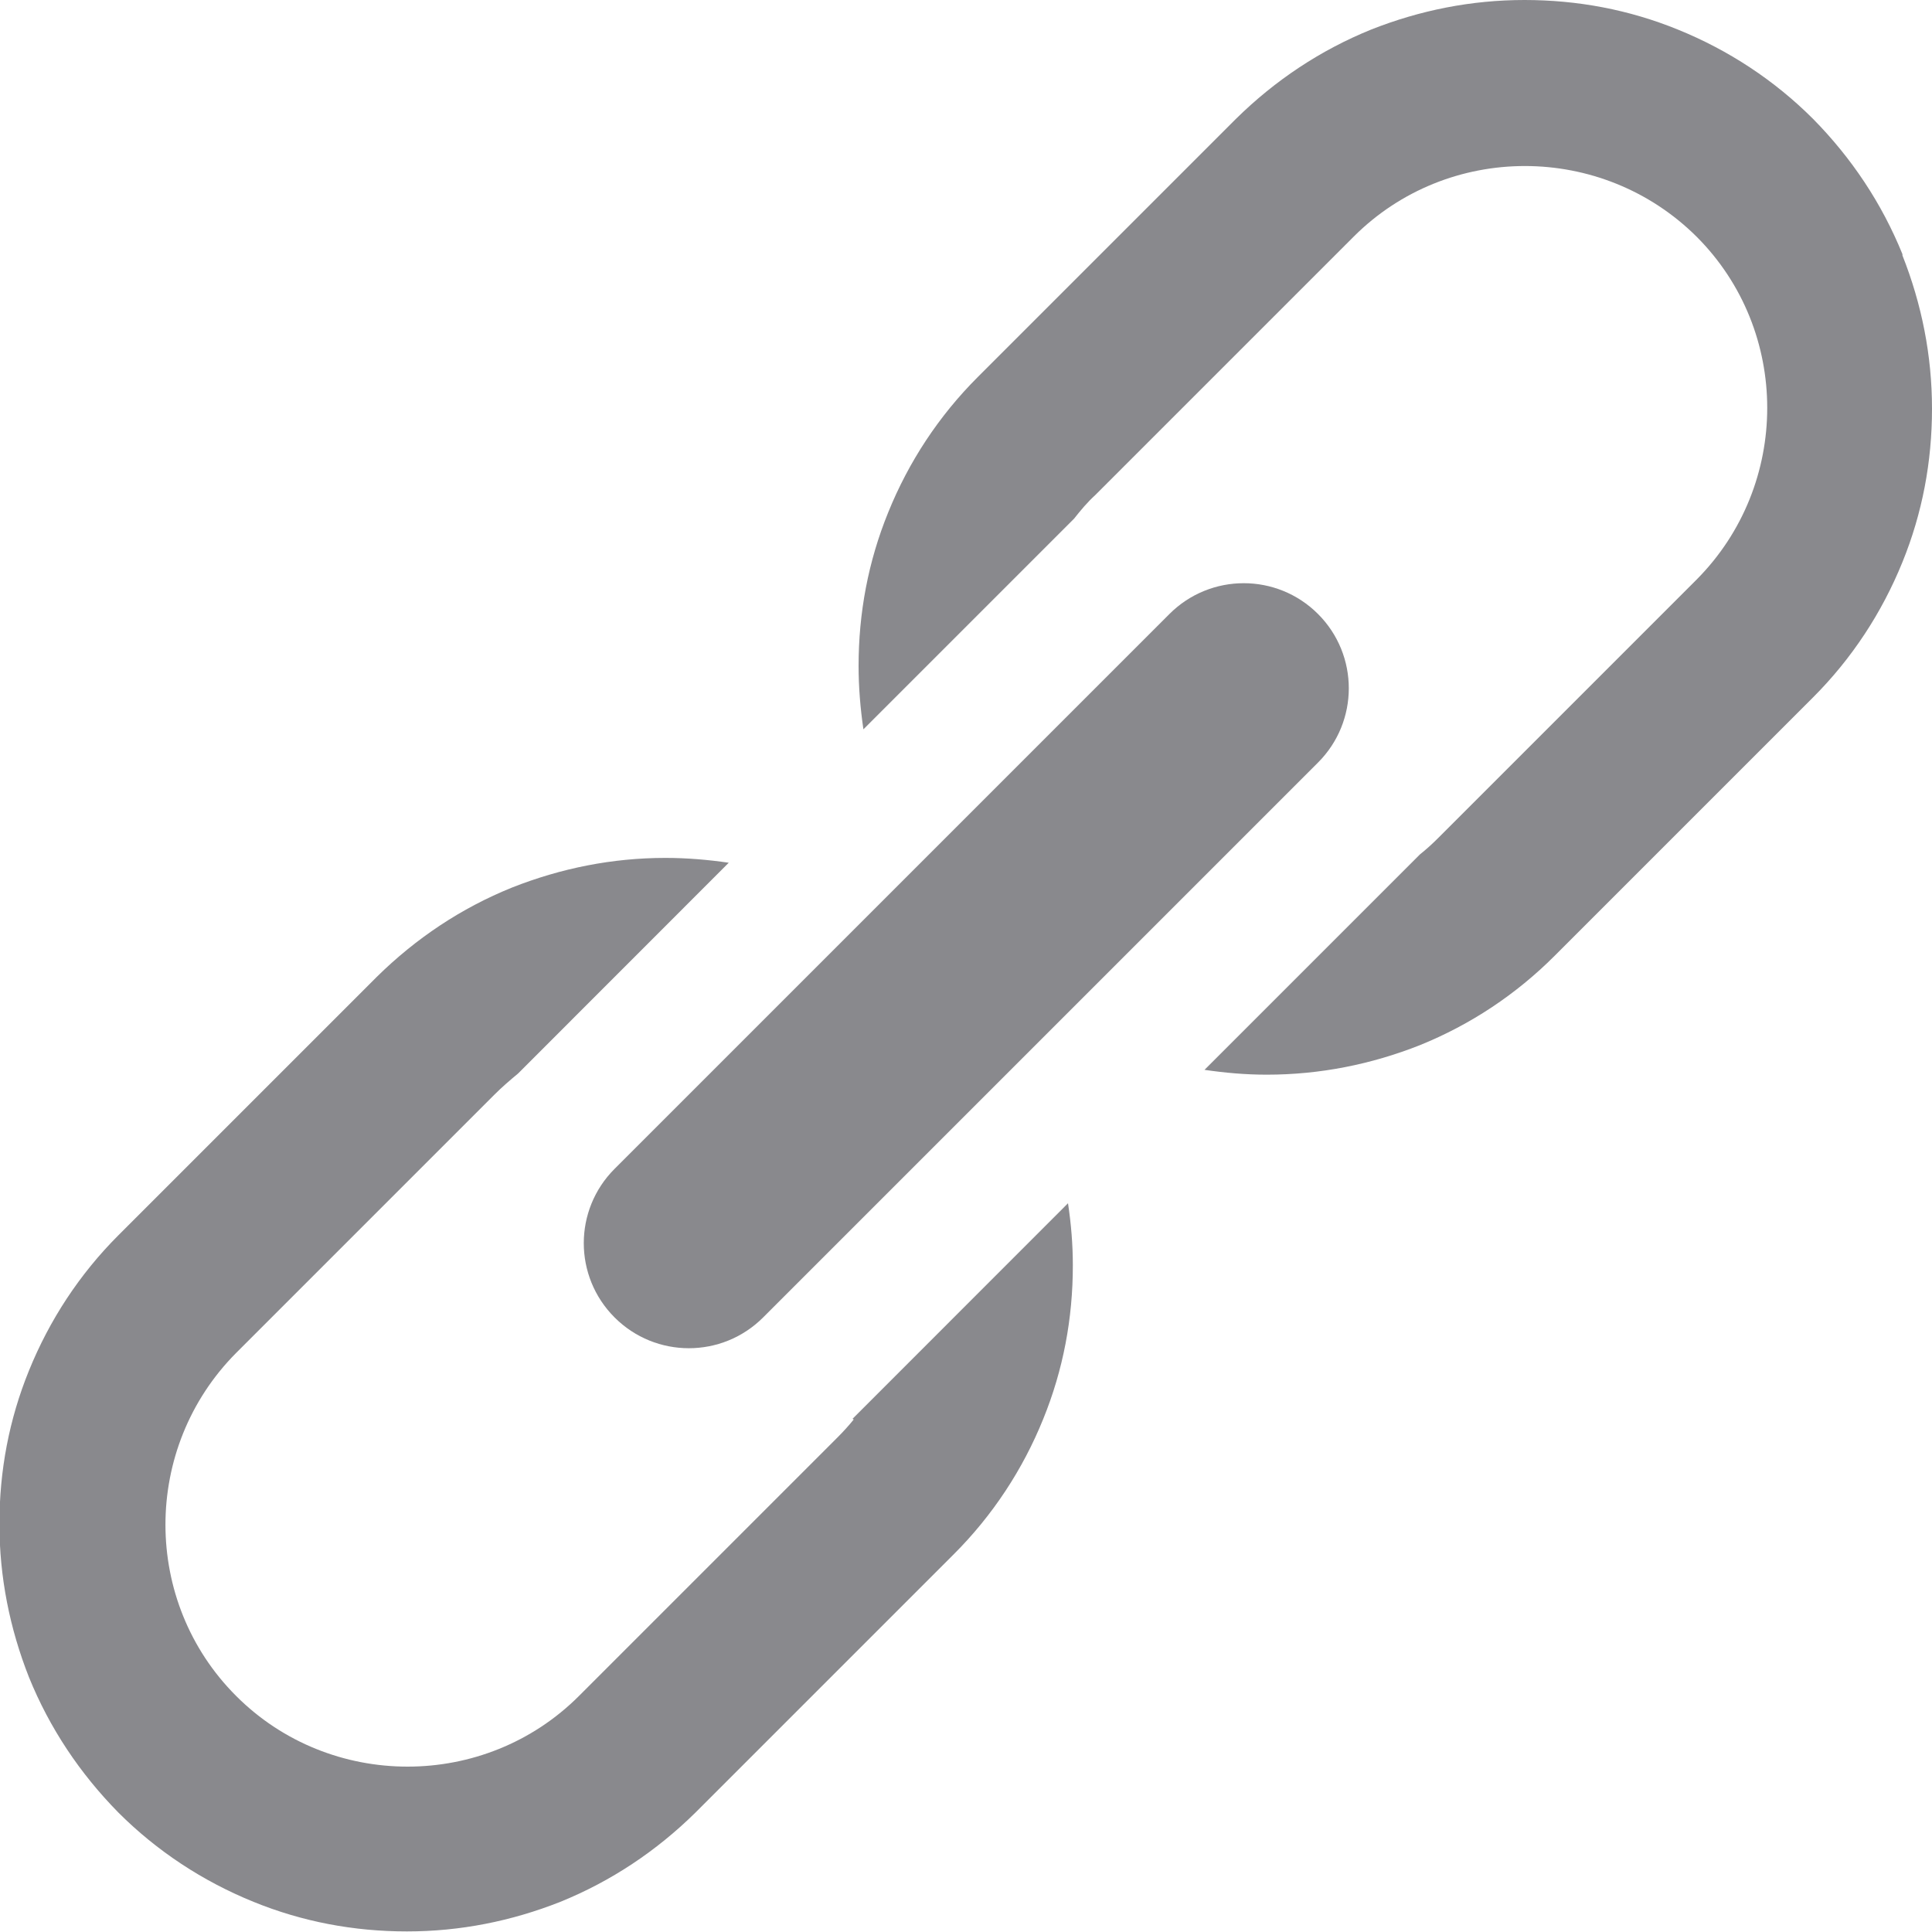 <svg width="20" height="20" viewBox="0 0 20 20" fill="none" xmlns="http://www.w3.org/2000/svg">
<g clip-path="url(#clip0_86_18)">
<path d="M19.694 2.631C19.481 2.106 19.169 1.637 18.769 1.231C18.369 0.831 17.894 0.519 17.369 0.306C16.863 0.1 16.331 0 15.781 0C15.231 0 14.7 0.106 14.194 0.306C13.669 0.519 13.2 0.831 12.794 1.231L10.119 3.906C9.719 4.306 9.406 4.781 9.194 5.306C8.988 5.812 8.888 6.344 8.888 6.894C8.888 7.112 8.906 7.331 8.938 7.55L11.119 5.369C11.188 5.281 11.256 5.2 11.338 5.125L14.013 2.45C14.988 1.475 16.581 1.475 17.563 2.45C18.538 3.425 18.538 5.019 17.563 6L14.888 8.675C14.825 8.738 14.763 8.794 14.7 8.844L12.469 11.075C12.681 11.106 12.894 11.125 13.113 11.125C13.663 11.125 14.194 11.019 14.7 10.819C15.225 10.606 15.694 10.294 16.094 9.894L18.769 7.219C19.169 6.819 19.481 6.344 19.694 5.819C19.9 5.312 20 4.781 20 4.231C20 3.681 19.894 3.15 19.694 2.644V2.631Z" fill="#89898D"/>
<path d="M8.838 14.694C8.788 14.756 8.731 14.819 8.669 14.881L5.994 17.556C5.506 18.044 4.863 18.288 4.219 18.288C3.575 18.288 2.931 18.044 2.444 17.556C1.469 16.581 1.469 14.988 2.444 14.006L5.119 11.331C5.2 11.25 5.281 11.181 5.363 11.113L7.544 8.931C7.331 8.9 7.113 8.881 6.888 8.881C6.338 8.881 5.806 8.988 5.3 9.188C4.775 9.4 4.306 9.713 3.9 10.113L1.225 12.788C0.825 13.188 0.513 13.663 0.3 14.188C0.094 14.694 -0.006 15.225 -0.006 15.775C-0.006 16.325 0.1 16.856 0.3 17.363C0.513 17.888 0.825 18.356 1.225 18.763C1.625 19.163 2.1 19.475 2.625 19.688C3.131 19.894 3.663 19.994 4.213 19.994C4.763 19.994 5.294 19.888 5.8 19.688C6.325 19.475 6.794 19.163 7.2 18.763L9.875 16.088C10.275 15.688 10.588 15.213 10.8 14.688C11.006 14.181 11.106 13.65 11.106 13.1C11.106 12.881 11.088 12.669 11.056 12.456L8.825 14.688L8.838 14.694Z" fill="#89898D"/>
<path d="M6.362 13.638C5.937 13.213 5.937 12.525 6.362 12.1L12.106 6.356C12.531 5.931 13.219 5.931 13.644 6.356C14.069 6.781 14.069 7.469 13.644 7.894L7.9 13.638C7.475 14.063 6.787 14.063 6.362 13.638Z" fill="#89898D"/>
</g>
<defs>
<clipPath id="clip0_86_18">
<rect width="20" height="20" fill="white"/>
</clipPath>
</defs>
</svg>

